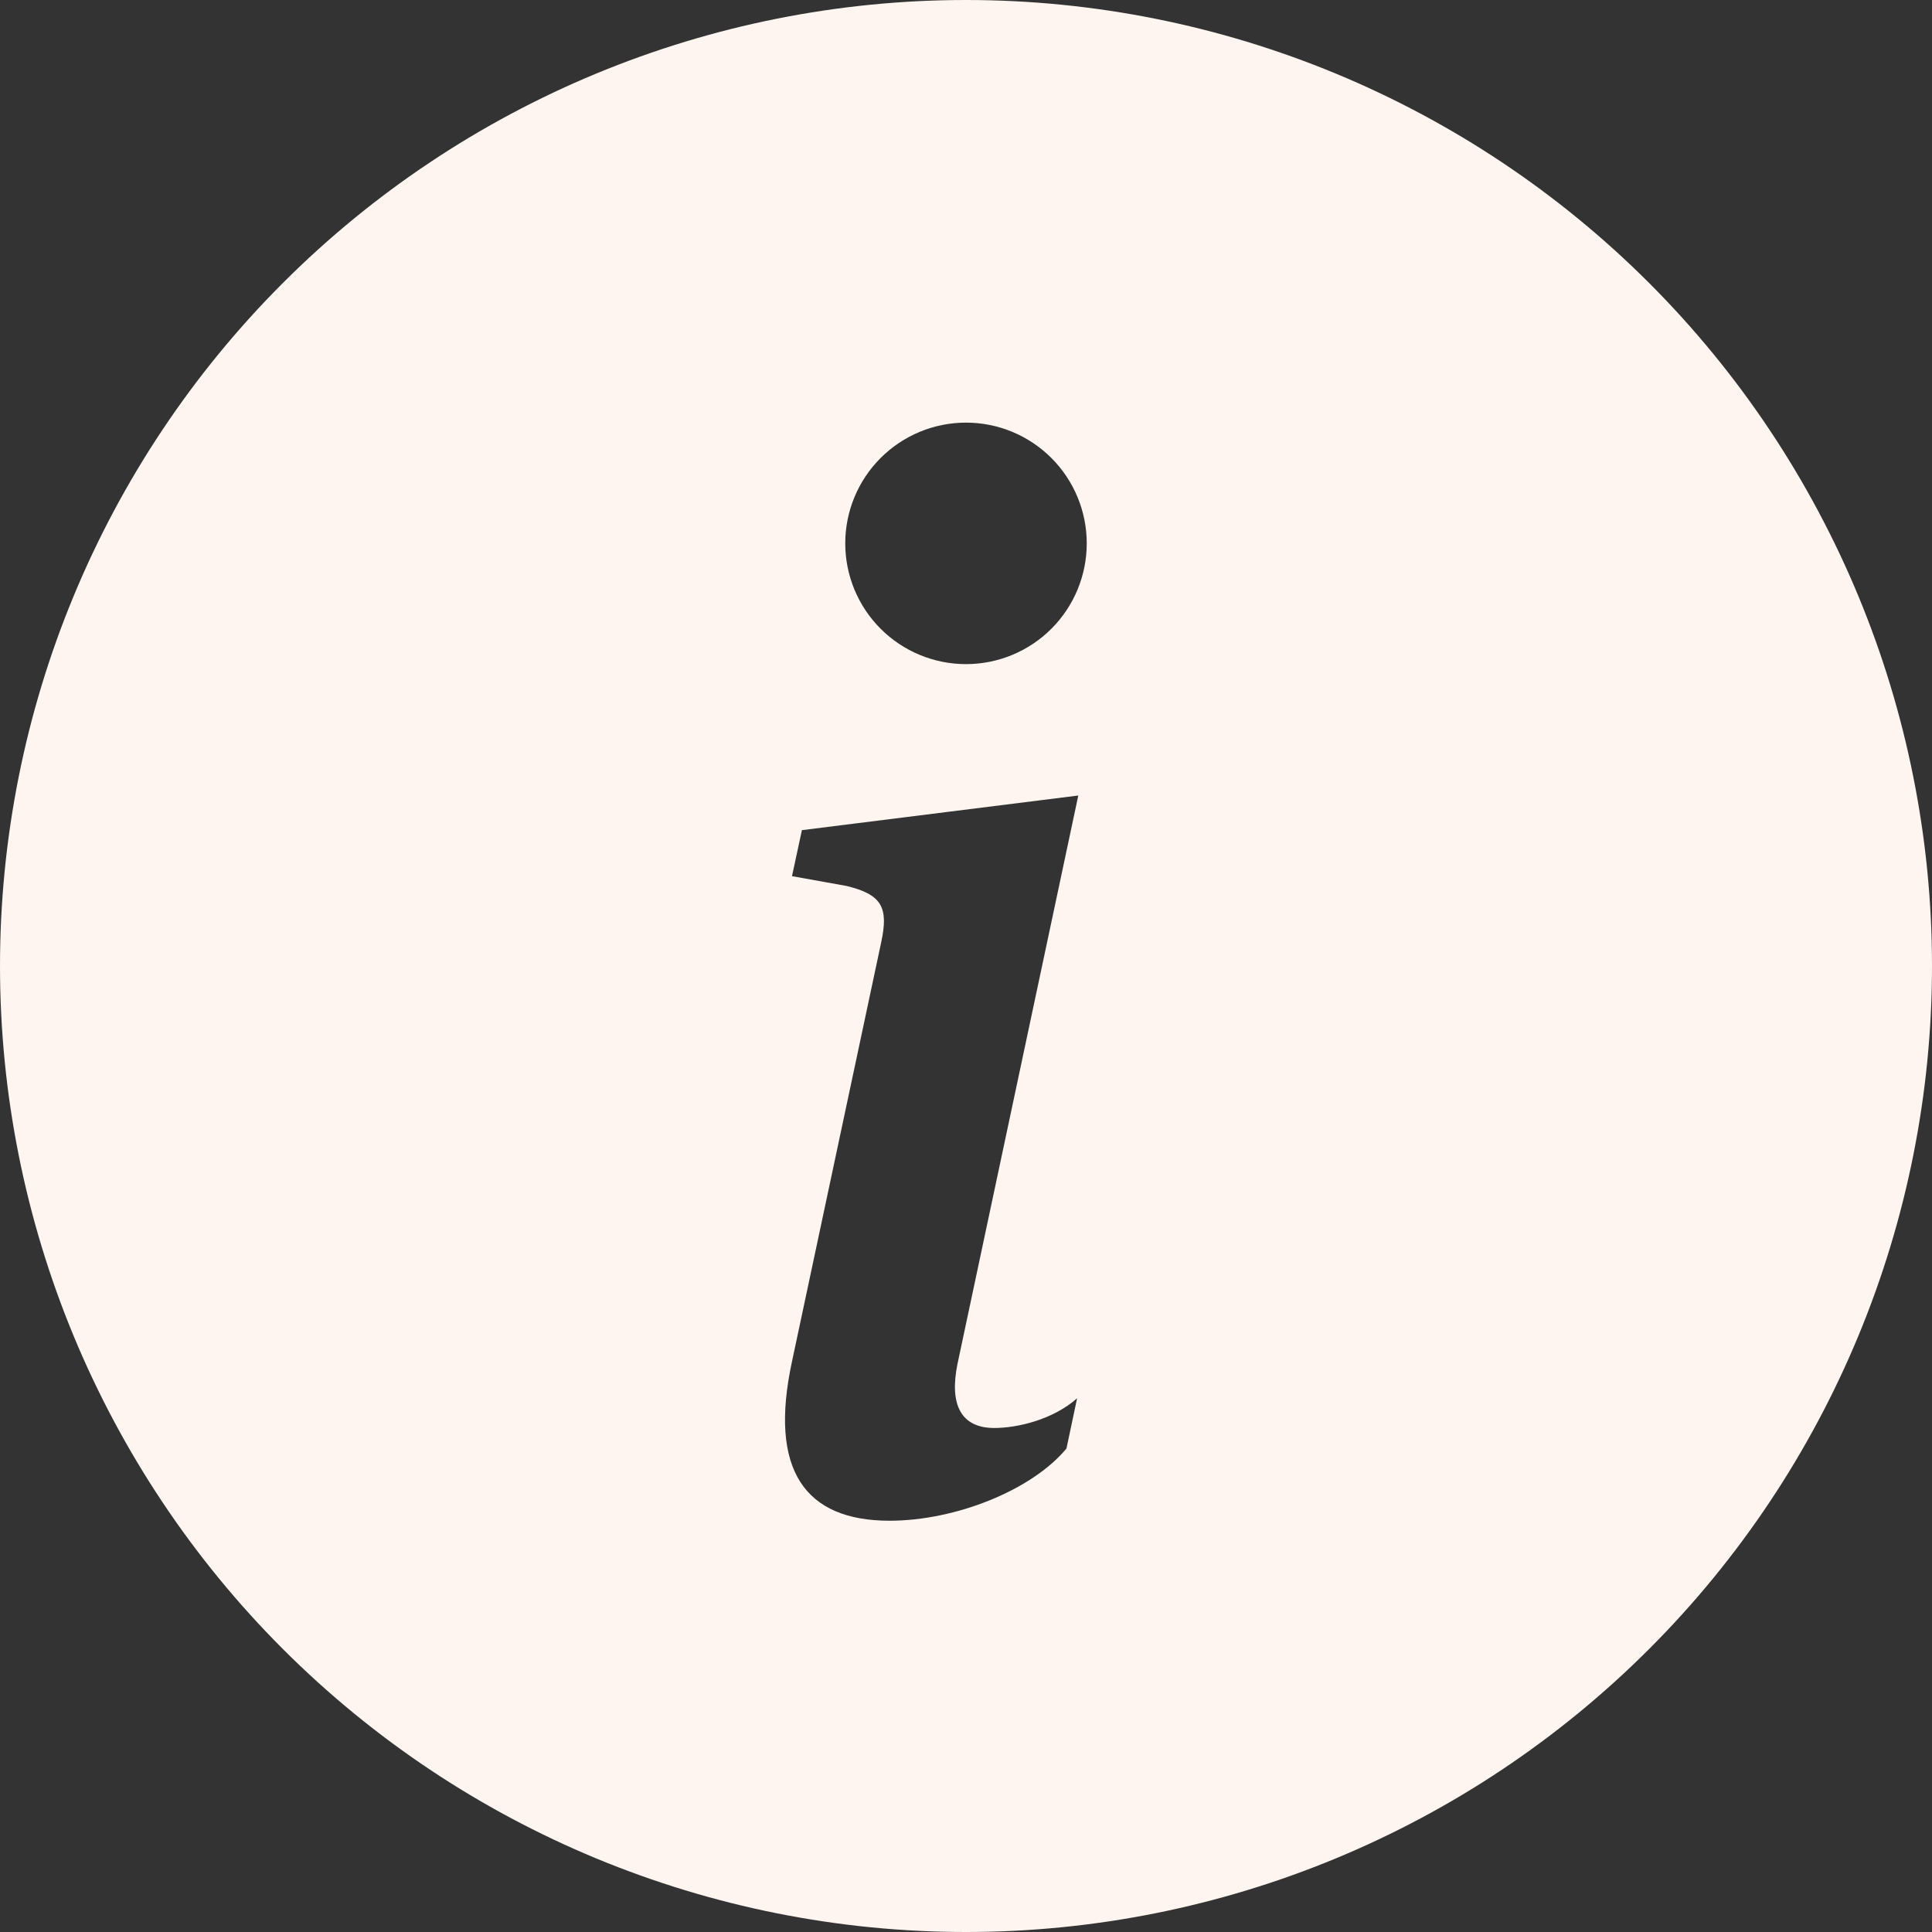 <?xml version="1.0" encoding="UTF-8"?> <svg xmlns="http://www.w3.org/2000/svg" width="128" height="128" viewBox="0 0 128 128" fill="none"><rect x="0" y="0" width="128" height="128" fill="#333333" stroke="none"/> <path d="M64 128C80.974 128 97.252 121.257 109.255 109.255C121.257 97.252 128 80.974 128 64C128 47.026 121.257 30.747 109.255 18.745C97.252 6.743 80.974 0 64 0C47.026 0 30.747 6.743 18.745 18.745C6.743 30.747 0 47.026 0 64C0 80.974 6.743 97.252 18.745 109.255C30.747 121.257 47.026 128 64 128V128ZM71.44 52.704L63.44 90.344C62.88 93.064 63.672 94.608 65.872 94.608C67.424 94.608 69.768 94.048 71.36 92.64L70.656 95.968C68.36 98.736 63.296 100.752 58.936 100.752C53.312 100.752 50.92 97.376 52.472 90.2L58.376 62.456C58.888 60.112 58.424 59.264 56.08 58.696L52.472 58.048L53.128 55L71.448 52.704H71.44ZM64 44C61.878 44 59.843 43.157 58.343 41.657C56.843 40.157 56 38.122 56 36C56 33.878 56.843 31.843 58.343 30.343C59.843 28.843 61.878 28 64 28C66.122 28 68.157 28.843 69.657 30.343C71.157 31.843 72 33.878 72 36C72 38.122 71.157 40.157 69.657 41.657C68.157 43.157 66.122 44 64 44V44Z" fill="#FFF5F0"></path> </svg> 